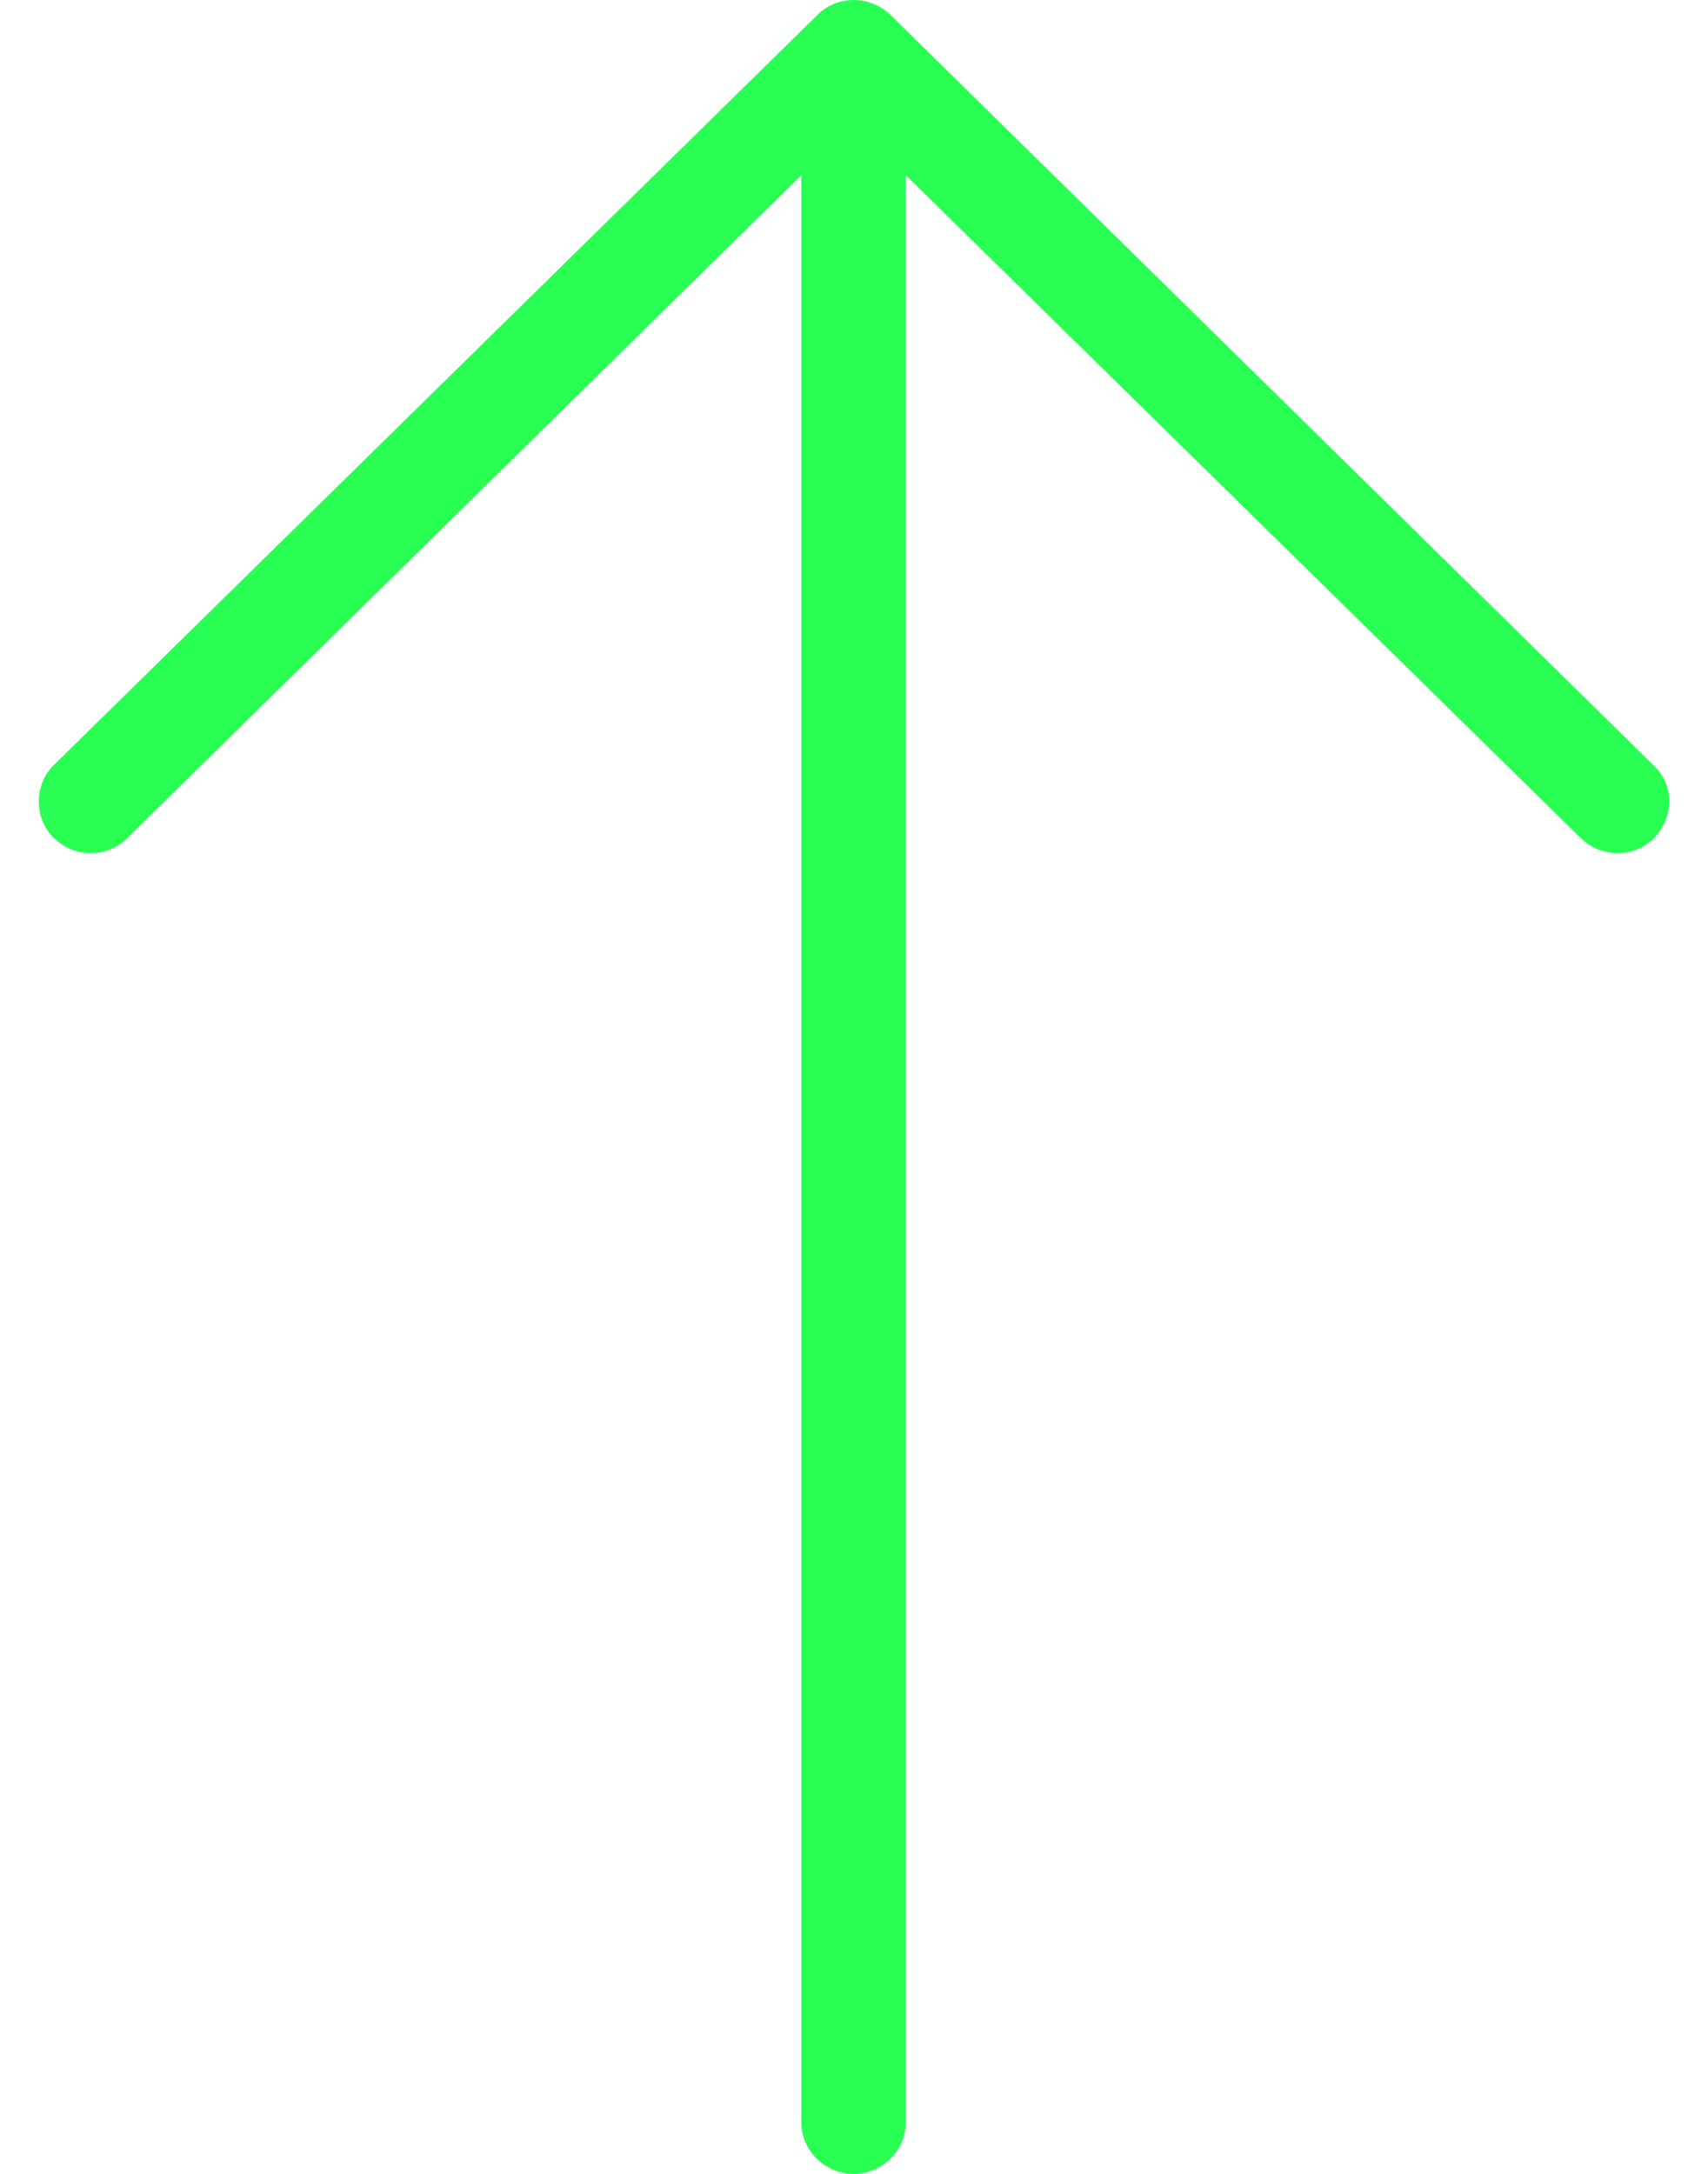 <svg width="22" height="28" viewBox="0 0 22 28" fill="none" xmlns="http://www.w3.org/2000/svg">
<path d="M11.666 27.34L11.666 2.255L20.359 10.793C20.623 11.053 21.051 11.053 21.305 10.793C21.56 10.533 21.57 10.114 21.305 9.864L11.473 0.195C11.208 -0.065 10.78 -0.065 10.526 0.195L0.693 9.854C0.561 9.983 0.5 10.153 0.5 10.323C0.5 10.493 0.561 10.663 0.693 10.793C0.958 11.053 1.386 11.053 1.64 10.793L10.322 2.255L10.322 27.34C10.322 27.7 10.628 28 10.994 28C11.361 28 11.666 27.7 11.666 27.34Z" fill="#28FF52"/>
</svg>
